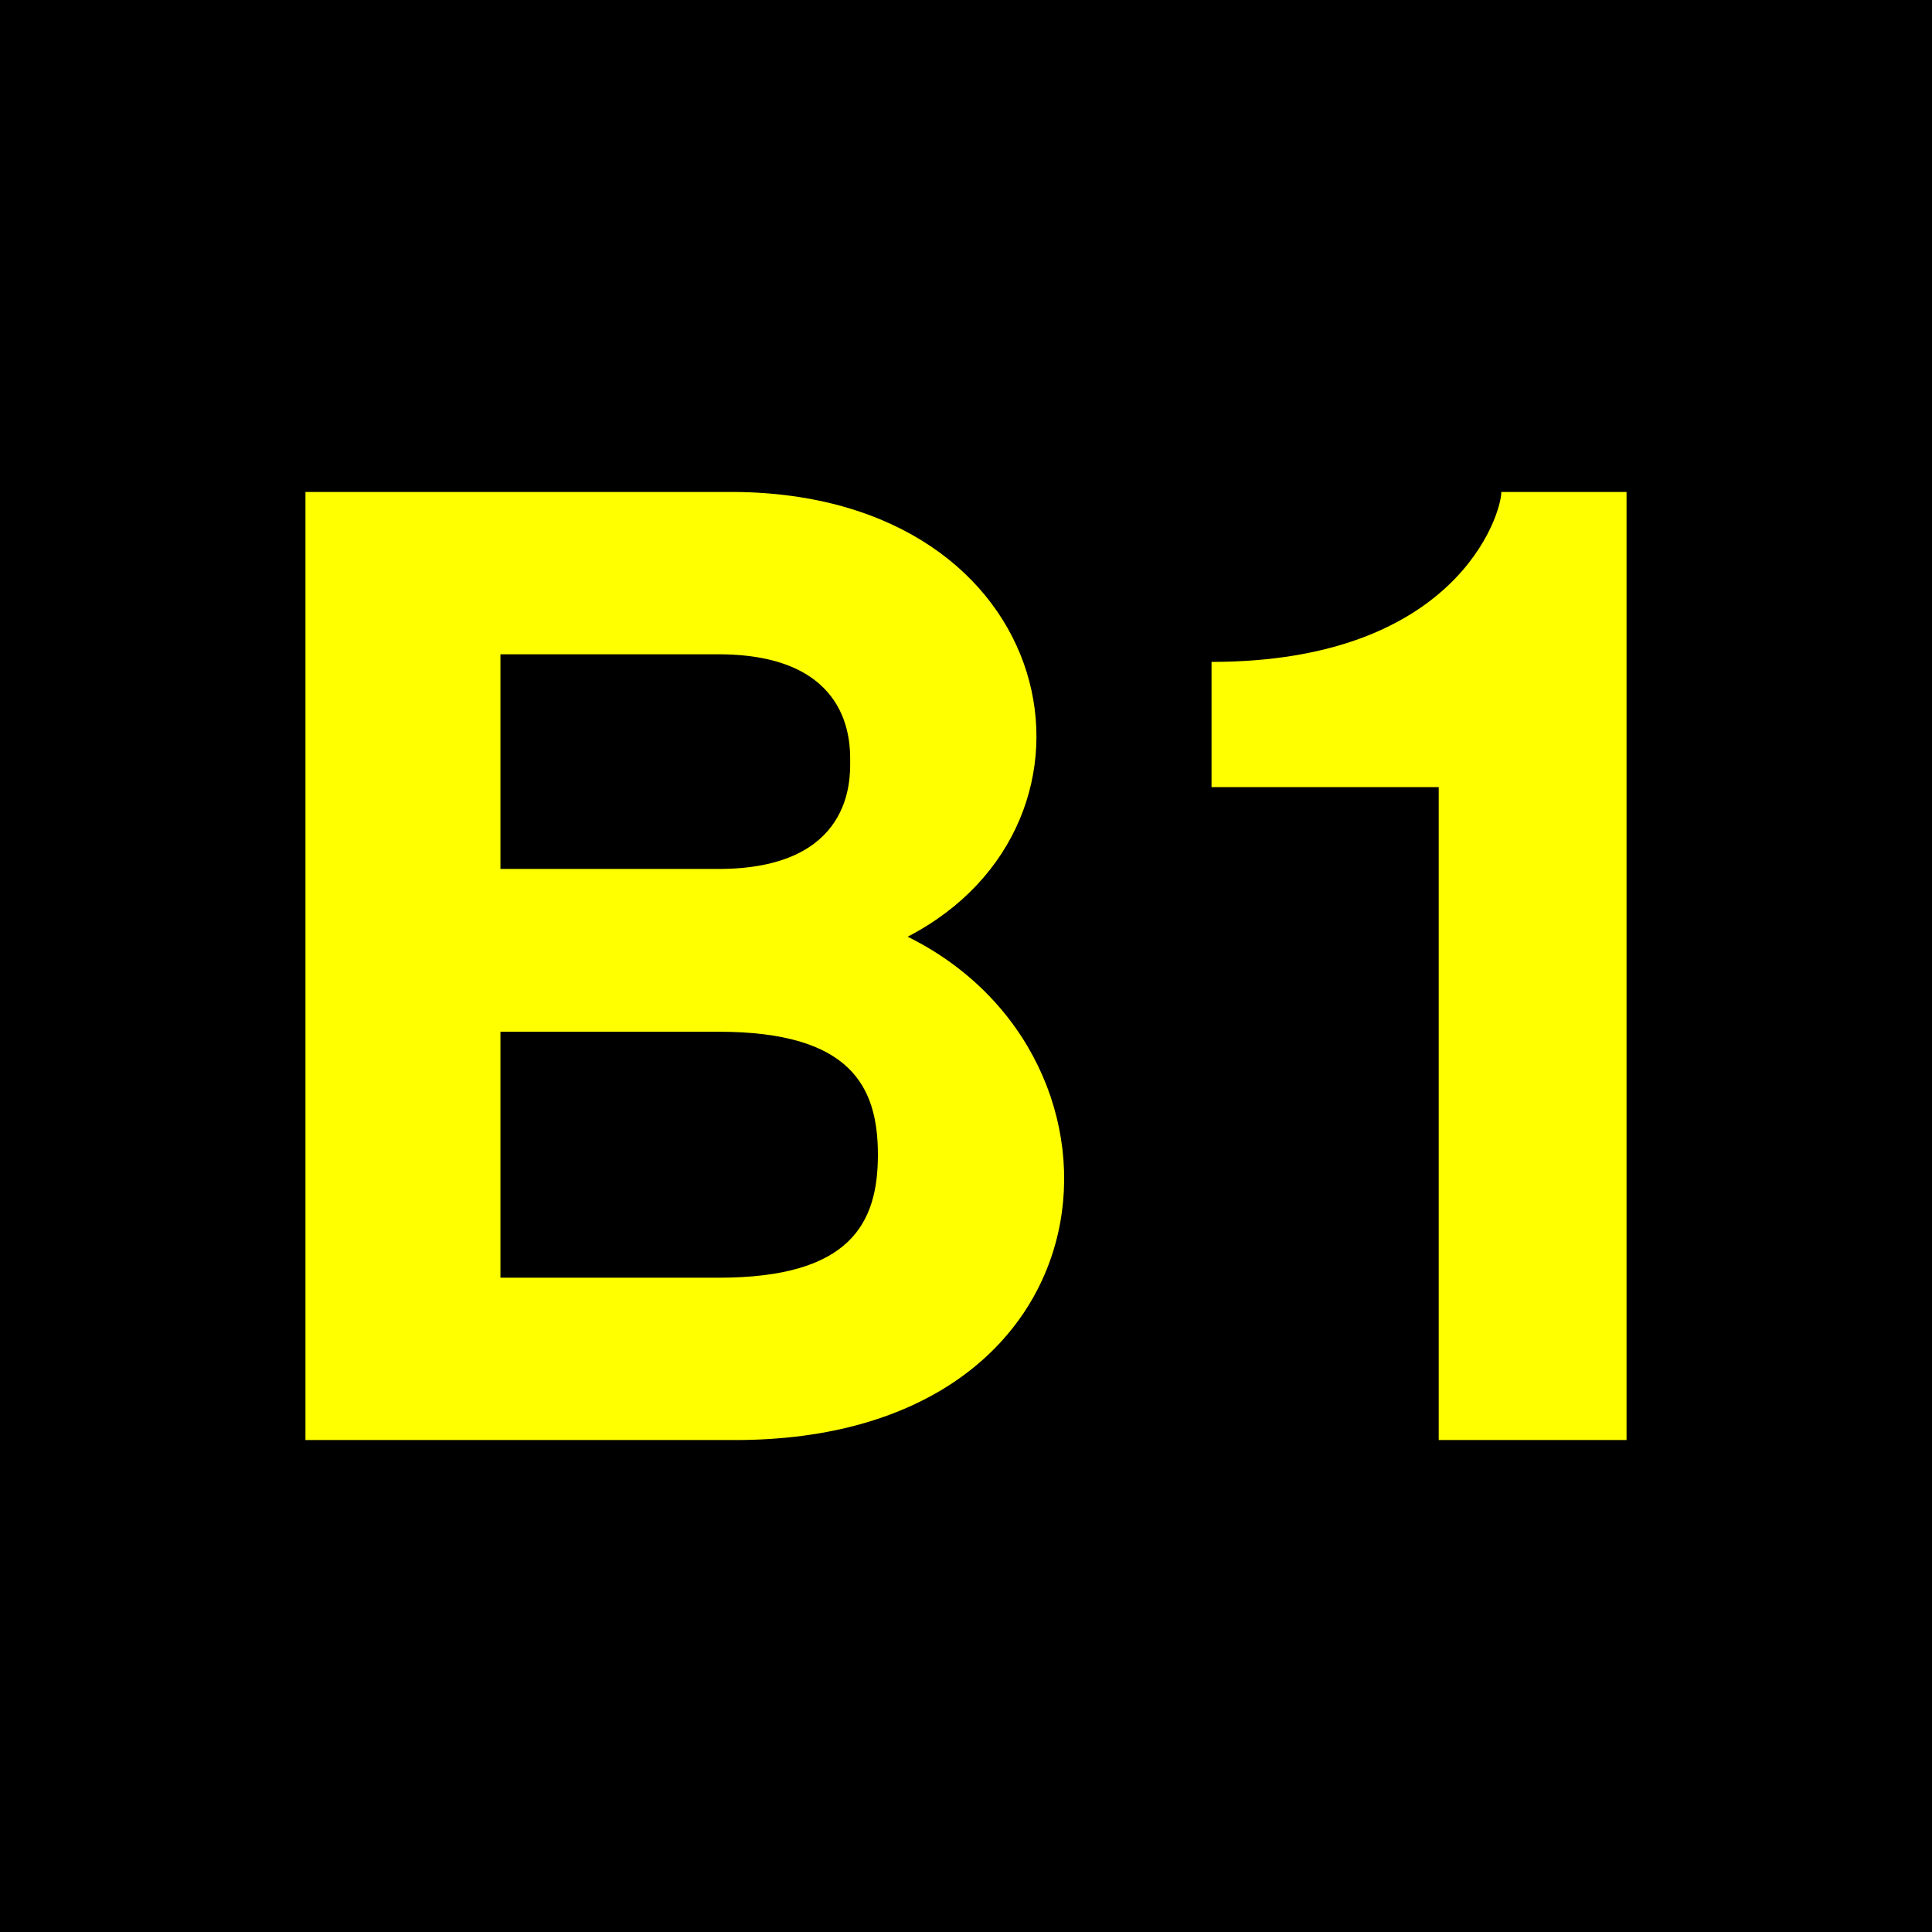 <?xml version="1.0" encoding="UTF-8"?>
<svg xmlns="http://www.w3.org/2000/svg" height="432" width="432">
  <rect fill="black" height="432" width="432" />
  <g fill="yellow">
    <path d="m 68.3,322 h 96 c 86.4,0 93.4,-85.5 38.65,-112.55  49.25,-25.5 34.75,-99 -38.95, -99.45 h -95.7 z m 43.6,-175.7 h 48.7 c 30,0 29.5,20 29.5,24 s 0.5,24 -29.5,24 h -48.7 z m 0,84.4 h 48.8 c 29.6,0 35.6,12.3 35.6 27.5 s -6,27.5 -35.6,27.5 h -48.8 z"/>
    <path d="M 321.7,322 h 42 v -212 h -28 c 0,5 -10,38 -64.8,38 v 28 h 50.8 z" />
  </g>
</svg>
